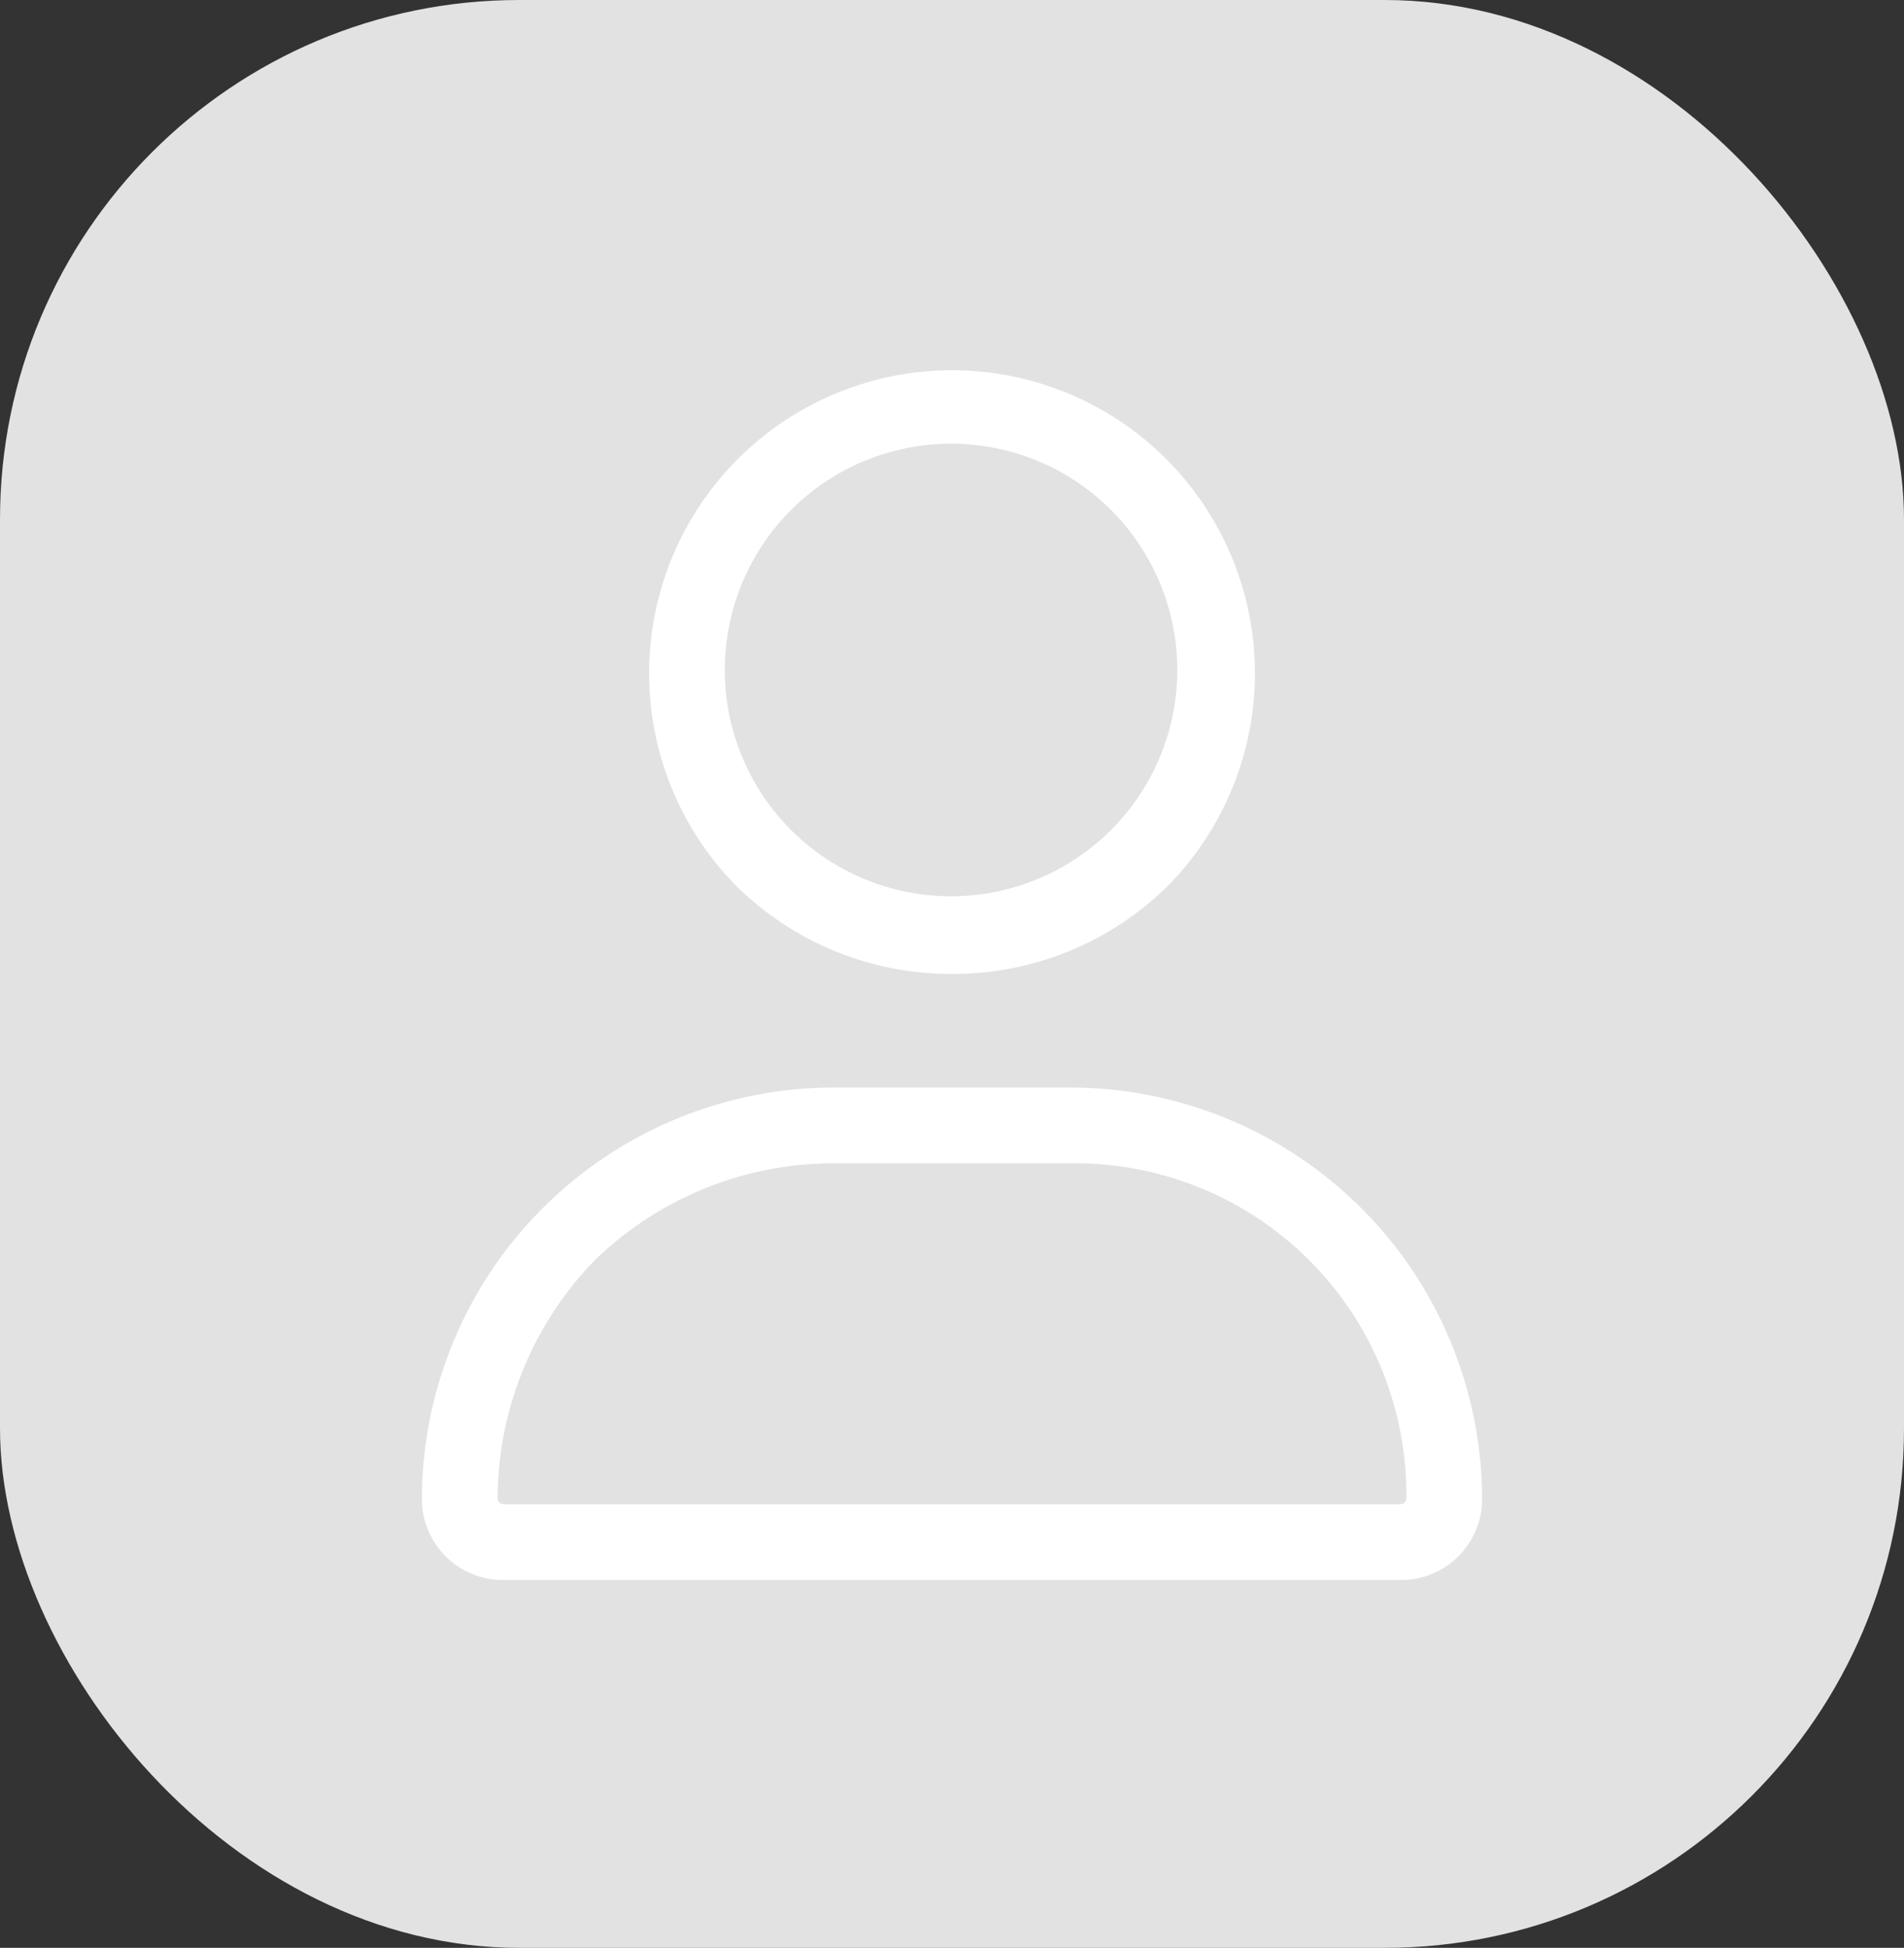 <svg xmlns="http://www.w3.org/2000/svg" xmlns:xlink="http://www.w3.org/1999/xlink" width="44" height="45" viewBox="0 0 44 45"><rect x="0" y="0" width="44" height="45" fill="#333333" stroke="none"/><defs><clipPath id="a"><rect width="44" height="45" rx="12" transform="translate(5 6)" fill="rgba(255,0,0,0.5)"/></clipPath></defs><g transform="translate(-5 -6)" clip-path="url(#a)"><rect width="50" height="50" transform="translate(2 3)" fill="#e2e2e2"/><path d="M16,14.5a7.061,7.061,0,0,0,4.977-2.023,7,7,0,1,0-9.953,0A7.061,7.061,0,0,0,16,14.5ZM16,2.25a5.228,5.228,0,1,1-3.719,1.531A5.233,5.233,0,0,1,16,2.25Zm2.789,14.875H13.211A9.523,9.523,0,0,0,3.75,26.586,1.869,1.869,0,0,0,5.664,28.5H26.336a1.869,1.869,0,0,0,1.914-1.914,9.523,9.523,0,0,0-9.461-9.461Zm7.547,9.625H5.664a.145.145,0,0,1-.164-.164,7.92,7.92,0,0,1,2.242-5.469,7.92,7.92,0,0,1,5.469-2.242h5.578A7.656,7.656,0,0,1,26.5,26.586.145.145,0,0,1,26.336,26.75Z" transform="translate(11 14)" fill="#fff"/></g></svg>